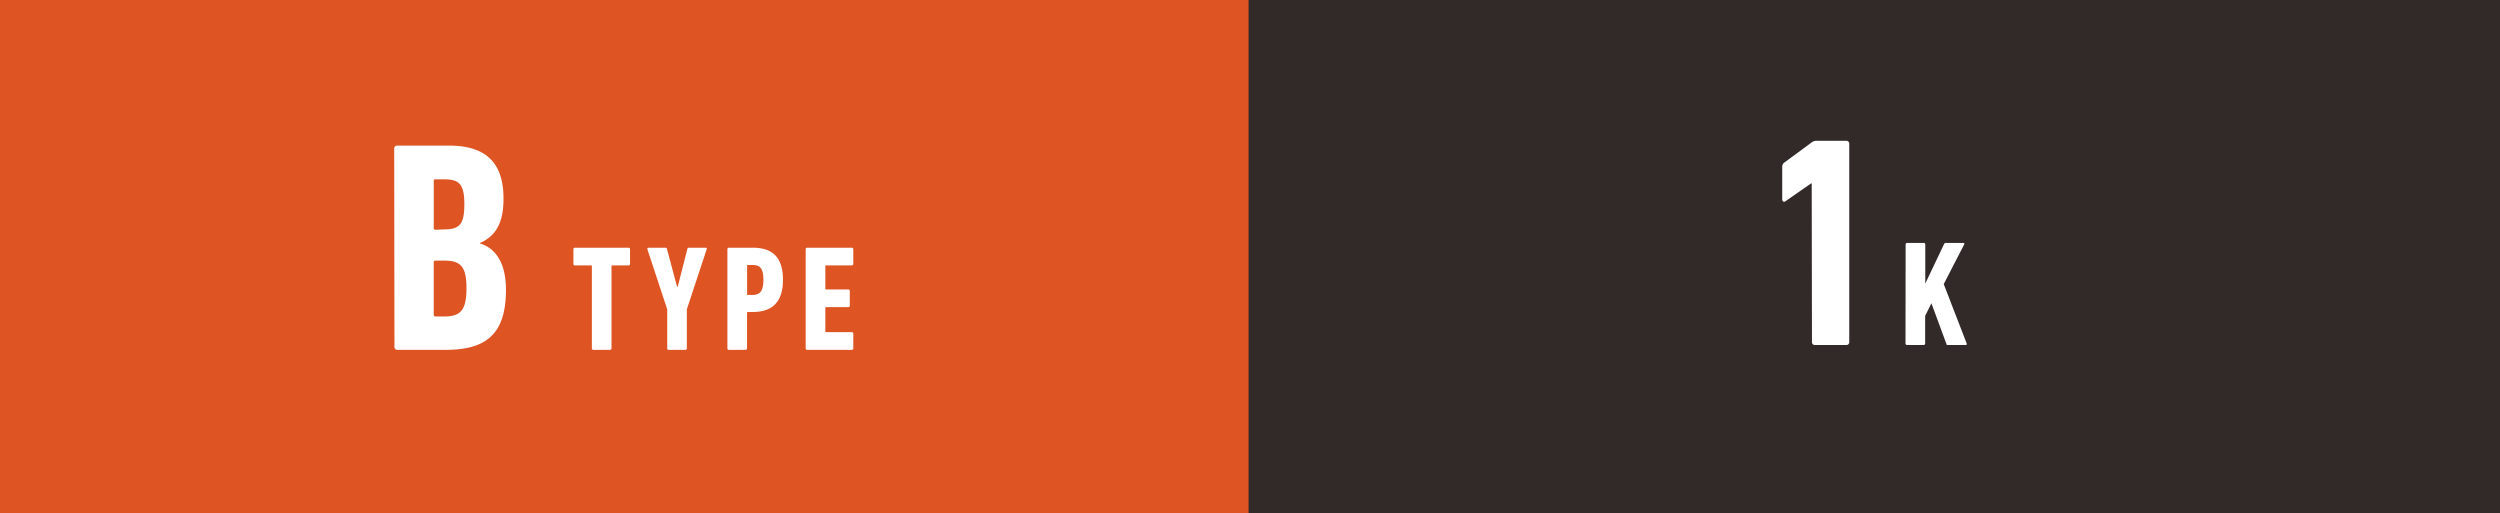 <svg xmlns="http://www.w3.org/2000/svg" viewBox="0 0 399.54 82.03"><rect x="0" y="0" width="399.54" height="82.03" fill="#333333" stroke="none"/><defs><style>.cls-1{fill:#de5423;}.cls-2{fill:#fff;}.cls-3{fill:#322a29;}</style></defs><g id="レイヤー_2" data-name="レイヤー 2"><g id="レイヤー_1-2" data-name="レイヤー 1"><rect class="cls-1" width="200" height="82.03"/><path class="cls-2" d="M63,23.75a.45.45,0,0,1,.48-.48h8.25c6,0,8.74,2.78,8.74,8.49,0,4-1.34,6-3.74,7.06v.1c2.4.72,4.13,3,4.13,7.39,0,7.2-3.27,9.6-9.65,9.6H63.52a.45.45,0,0,1-.48-.48Zm8,12.91c2.44,0,3.21-.82,3.21-4s-.77-4-3.21-4h-1.4a.24.24,0,0,0-.28.28v7.49c0,.19.09.29.28.29Zm-1.4,13.92H71c2.64,0,3.55-1.06,3.55-4.51s-.91-4.42-3.55-4.42h-1.4c-.19,0-.28.1-.28.29v8.35C69.33,50.49,69.42,50.58,69.61,50.58Z"/><path class="cls-2" d="M94.83,55.91a.23.23,0,0,1-.24-.24V42.56c0-.09,0-.14-.15-.14H91.88a.23.23,0,0,1-.24-.24V39.83a.22.22,0,0,1,.24-.24h8.56a.23.23,0,0,1,.25.24v2.35a.23.23,0,0,1-.25.24H97.88c-.1,0-.15,0-.15.14V55.67a.23.23,0,0,1-.24.24Z"/><path class="cls-2" d="M106.87,55.91a.23.23,0,0,1-.24-.24V49.43l-3.17-9.6c0-.15,0-.24.19-.24h2.66a.25.25,0,0,1,.29.24l1.61,6h.1l1.53-6c0-.17.12-.24.29-.24h2.62c.19,0,.24.09.19.24l-3.17,9.6v6.24a.23.23,0,0,1-.24.24Z"/><path class="cls-2" d="M116.49,55.91a.23.23,0,0,1-.24-.24V39.83a.23.23,0,0,1,.24-.24h3.84c3,0,4.8,1.41,4.8,5.13s-1.89,5.14-4.8,5.14h-.79a.13.13,0,0,0-.15.15v5.66a.22.22,0,0,1-.23.24ZM122,44.72c0-1.84-.53-2.37-1.75-2.37h-.7c-.1,0-.15,0-.15.14V47c0,.09,0,.14.15.14h.7C121.46,47.1,122,46.57,122,44.72Z"/><path class="cls-2" d="M128.76,39.83a.22.22,0,0,1,.24-.24h7.13a.23.23,0,0,1,.24.24v2.35a.23.23,0,0,1-.24.24h-4.08c-.1,0-.15,0-.15.14v3.56c0,.09,0,.14.15.14h3.52a.23.23,0,0,1,.24.24v2.35a.22.22,0,0,1-.24.24h-3.52a.13.13,0,0,0-.15.15v3.69a.13.13,0,0,0,.15.15h4.08a.23.23,0,0,1,.24.24v2.35a.23.23,0,0,1-.24.24H129a.23.23,0,0,1-.24-.24Z"/><rect class="cls-3" x="199.54" width="200" height="82.03"/><path class="cls-2" d="M289.54,29.31h-.1l-4.08,2.84c-.24.19-.53.09-.53-.29V26.67a.83.83,0,0,1,.43-.76l4.23-3.12a1.27,1.27,0,0,1,.82-.29h4.75a.45.45,0,0,1,.48.48V54.66a.45.45,0,0,1-.48.48h-5a.45.45,0,0,1-.48-.48Z"/><path class="cls-2" d="M304.55,39.06a.23.23,0,0,1,.24-.24h2.66a.23.23,0,0,1,.24.24v6.26l3-6.31a.31.31,0,0,1,.31-.19h2.79a.15.15,0,0,1,.12.24l-3.27,6.34,3.67,9.5a.16.16,0,0,1-.14.24h-2.86c-.14,0-.21,0-.24-.17l-2.4-6.5-1,2V54.9a.23.23,0,0,1-.24.24h-2.66a.23.23,0,0,1-.24-.24Z"/></g></g></svg>